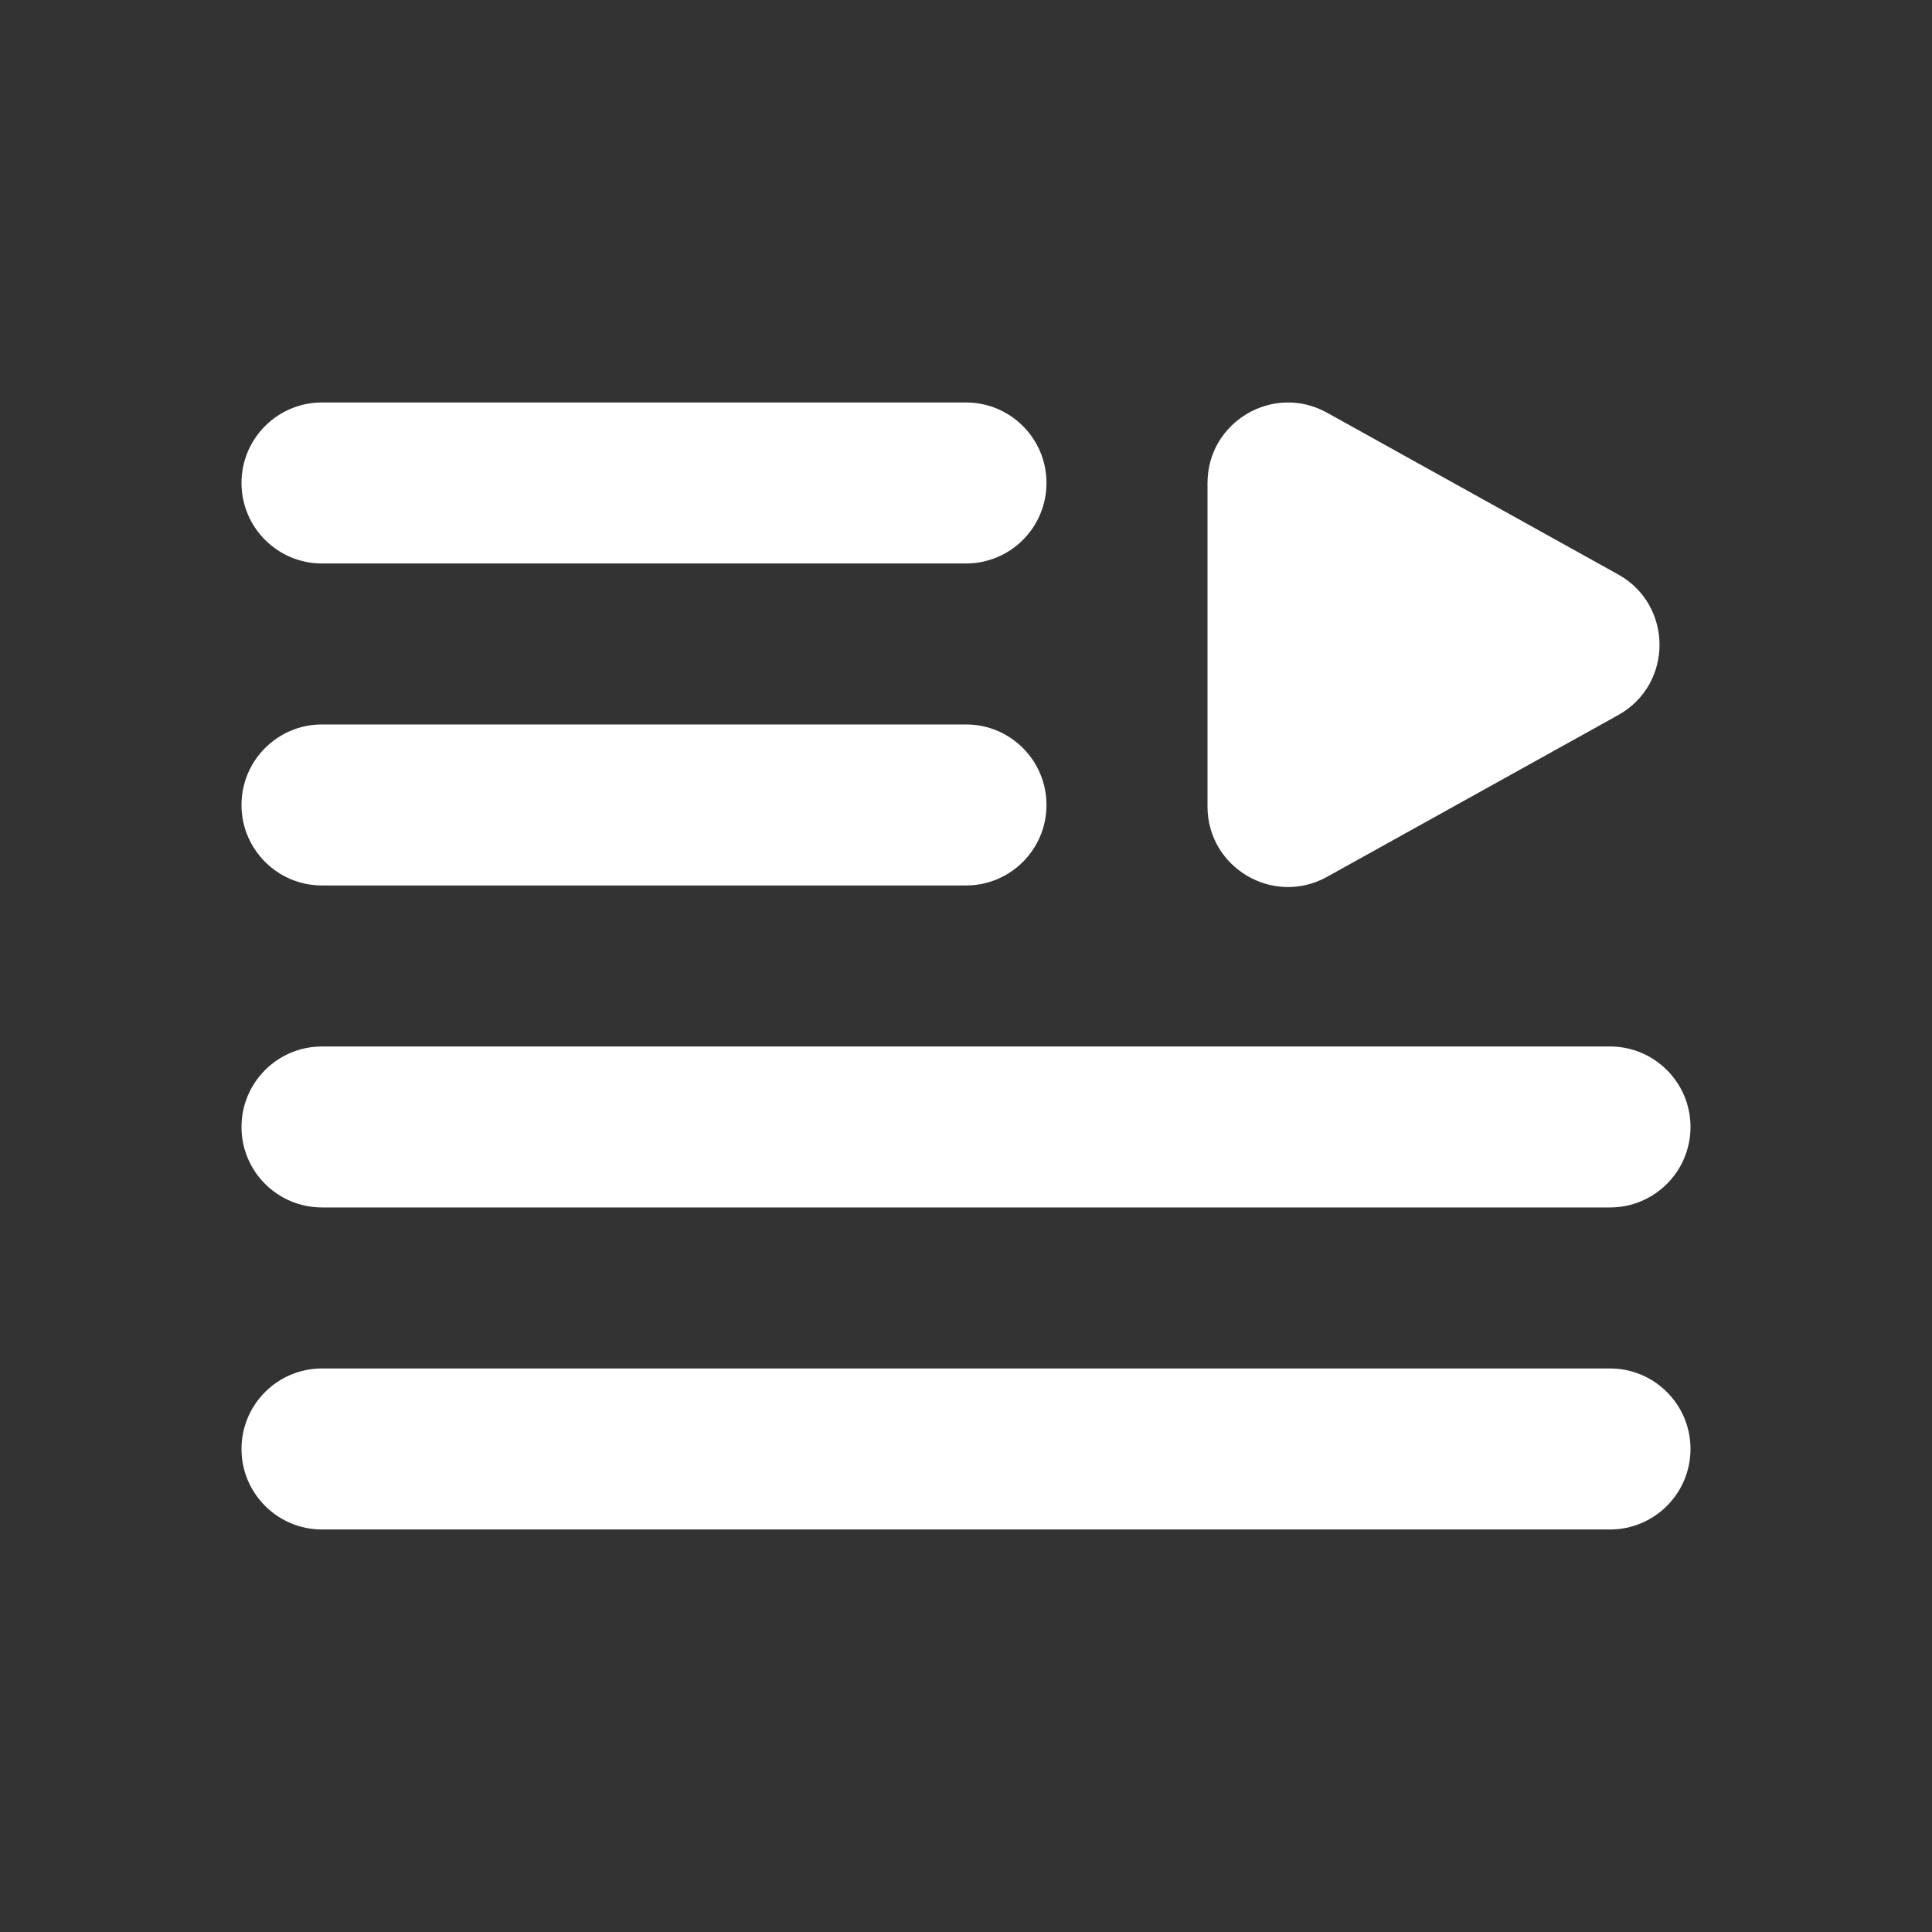 <?xml version="1.0" encoding="UTF-8"?>
<svg xmlns="http://www.w3.org/2000/svg" width="38" height="38" viewBox="0 0 38 38" fill="none">
  <rect x="0" y="0" width="38" height="38" fill="#333333" stroke="none"/>
  <path fill-rule="evenodd" clip-rule="evenodd" d="M4.75 9.499C4.75 8.625 5.459 7.916 6.333 7.916H19C19.875 7.916 20.583 8.625 20.583 9.499C20.583 10.374 19.875 11.083 19 11.083H6.333C5.459 11.083 4.75 10.374 4.75 9.499ZM31.826 14.066C32.912 13.463 32.912 11.901 31.826 11.298L26.102 8.118C25.047 7.531 23.75 8.294 23.75 9.502V15.862C23.75 17.069 25.047 17.832 26.102 17.246L31.826 14.066ZM6.333 14.249C5.459 14.249 4.75 14.958 4.75 15.833C4.75 16.707 5.459 17.416 6.333 17.416H19C19.875 17.416 20.583 16.707 20.583 15.833C20.583 14.958 19.875 14.249 19 14.249H6.333ZM4.75 22.166C4.75 21.292 5.459 20.583 6.333 20.583H31.667C32.541 20.583 33.25 21.292 33.25 22.166C33.25 23.041 32.541 23.749 31.667 23.749H6.333C5.459 23.749 4.75 23.041 4.75 22.166ZM6.333 26.916C5.459 26.916 4.75 27.625 4.75 28.499C4.75 29.374 5.459 30.083 6.333 30.083H31.667C32.541 30.083 33.25 29.374 33.25 28.499C33.25 27.625 32.541 26.916 31.667 26.916H6.333Z" fill="white"></path>
</svg>

